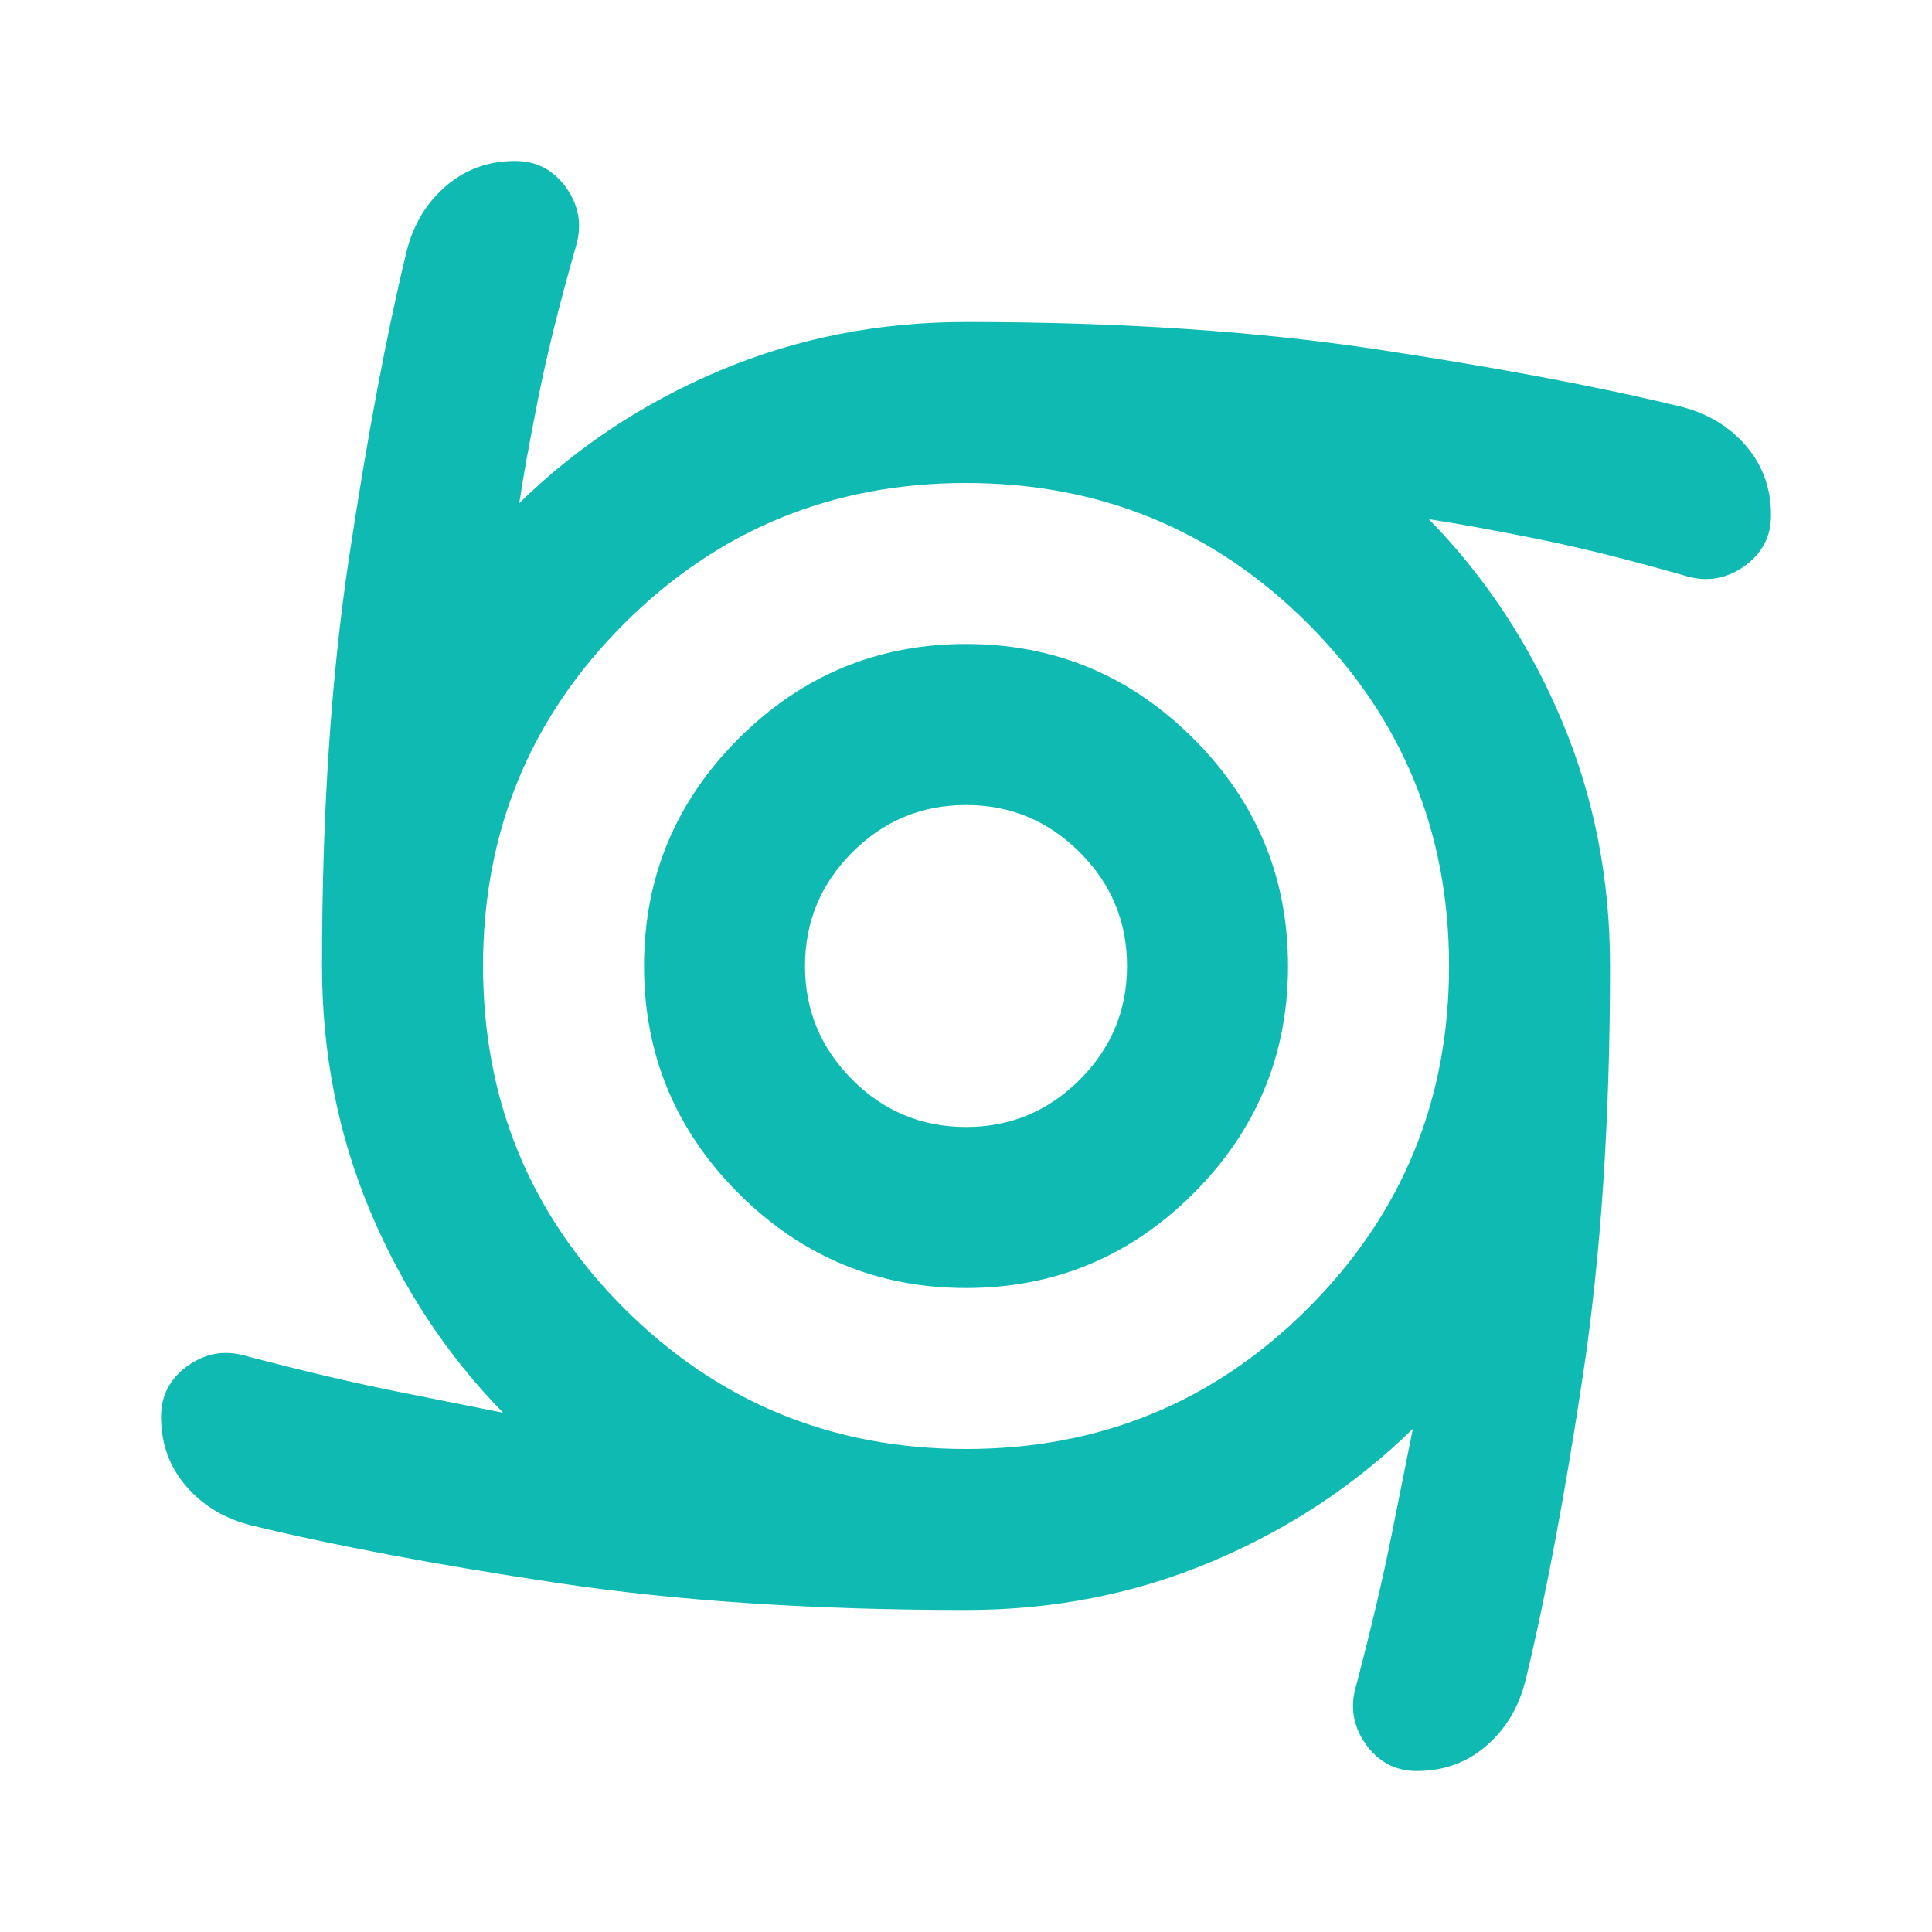 <svg width="40" height="40" viewBox="0 0 40 40" fill="none" xmlns="http://www.w3.org/2000/svg">
<mask id="mask0_4333_5784" style="mask-type:alpha" maskUnits="userSpaceOnUse" x="0" y="0" width="40" height="40">
<rect width="40" height="40" fill="#D9D9D9"/>
</mask>
<g mask="url(#mask0_4333_5784)">
<path d="M20.001 26.667C18.167 26.667 16.598 26.014 15.292 24.708C13.987 23.403 13.334 21.833 13.334 20C13.334 18.167 13.987 16.597 15.292 15.292C16.598 13.986 18.167 13.333 20.001 13.333C21.834 13.333 23.403 13.986 24.709 15.292C26.015 16.597 26.667 18.167 26.667 20C26.667 21.833 26.015 23.403 24.709 24.708C23.403 26.014 21.834 26.667 20.001 26.667ZM20.001 23.333C20.917 23.333 21.702 23.007 22.355 22.354C23.008 21.701 23.334 20.917 23.334 20C23.334 19.083 23.008 18.299 22.355 17.646C21.702 16.993 20.917 16.667 20.001 16.667C19.084 16.667 18.299 16.993 17.646 17.646C16.994 18.299 16.667 19.083 16.667 20C16.667 20.917 16.994 21.701 17.646 22.354C18.299 23.007 19.084 23.333 20.001 23.333ZM20.001 33.333C16.834 33.333 14.008 33.146 11.521 32.771C9.035 32.396 6.931 32 5.209 31.583C4.653 31.444 4.202 31.174 3.855 30.771C3.508 30.368 3.334 29.889 3.334 29.333C3.334 28.889 3.521 28.535 3.896 28.271C4.271 28.007 4.681 27.944 5.126 28.083C6.292 28.389 7.327 28.632 8.23 28.812L10.417 29.25C9.251 28.055 8.334 26.667 7.667 25.083C7.001 23.5 6.667 21.805 6.667 20C6.667 16.833 6.855 14.007 7.23 11.521C7.605 9.035 8.001 6.93 8.417 5.208C8.556 4.653 8.827 4.201 9.23 3.854C9.633 3.507 10.112 3.333 10.667 3.333C11.112 3.333 11.466 3.521 11.73 3.896C11.994 4.271 12.056 4.68 11.917 5.125C11.584 6.292 11.327 7.326 11.146 8.229C10.966 9.132 10.834 9.861 10.751 10.417C11.945 9.25 13.334 8.333 14.917 7.667C16.501 7 18.195 6.667 20.001 6.667C23.167 6.667 25.994 6.854 28.48 7.229C30.966 7.604 33.07 8 34.792 8.417C35.348 8.555 35.799 8.826 36.147 9.229C36.494 9.632 36.667 10.111 36.667 10.667C36.667 11.111 36.48 11.465 36.105 11.729C35.73 11.993 35.32 12.056 34.876 11.917C33.709 11.583 32.674 11.326 31.771 11.146C30.869 10.965 30.14 10.833 29.584 10.75C30.751 11.944 31.667 13.333 32.334 14.917C33.001 16.5 33.334 18.194 33.334 20C33.334 23.167 33.147 25.993 32.772 28.479C32.397 30.965 32.001 33.069 31.584 34.792C31.445 35.347 31.174 35.798 30.771 36.146C30.369 36.493 29.89 36.667 29.334 36.667C28.89 36.667 28.535 36.479 28.271 36.104C28.008 35.729 27.945 35.319 28.084 34.875C28.39 33.708 28.633 32.673 28.813 31.771L29.251 29.583C28.056 30.75 26.667 31.667 25.084 32.333C23.501 33 21.806 33.333 20.001 33.333ZM20.001 30C22.778 30 25.14 29.028 27.084 27.083C29.028 25.139 30.001 22.778 30.001 20C30.001 17.222 29.028 14.861 27.084 12.917C25.14 10.972 22.778 10 20.001 10C17.223 10 14.862 10.972 12.917 12.917C10.973 14.861 10.001 17.222 10.001 20C10.001 22.778 10.973 25.139 12.917 27.083C14.862 29.028 17.223 30 20.001 30Z" fill="#0EBAB1"/>
</g>
</svg>
